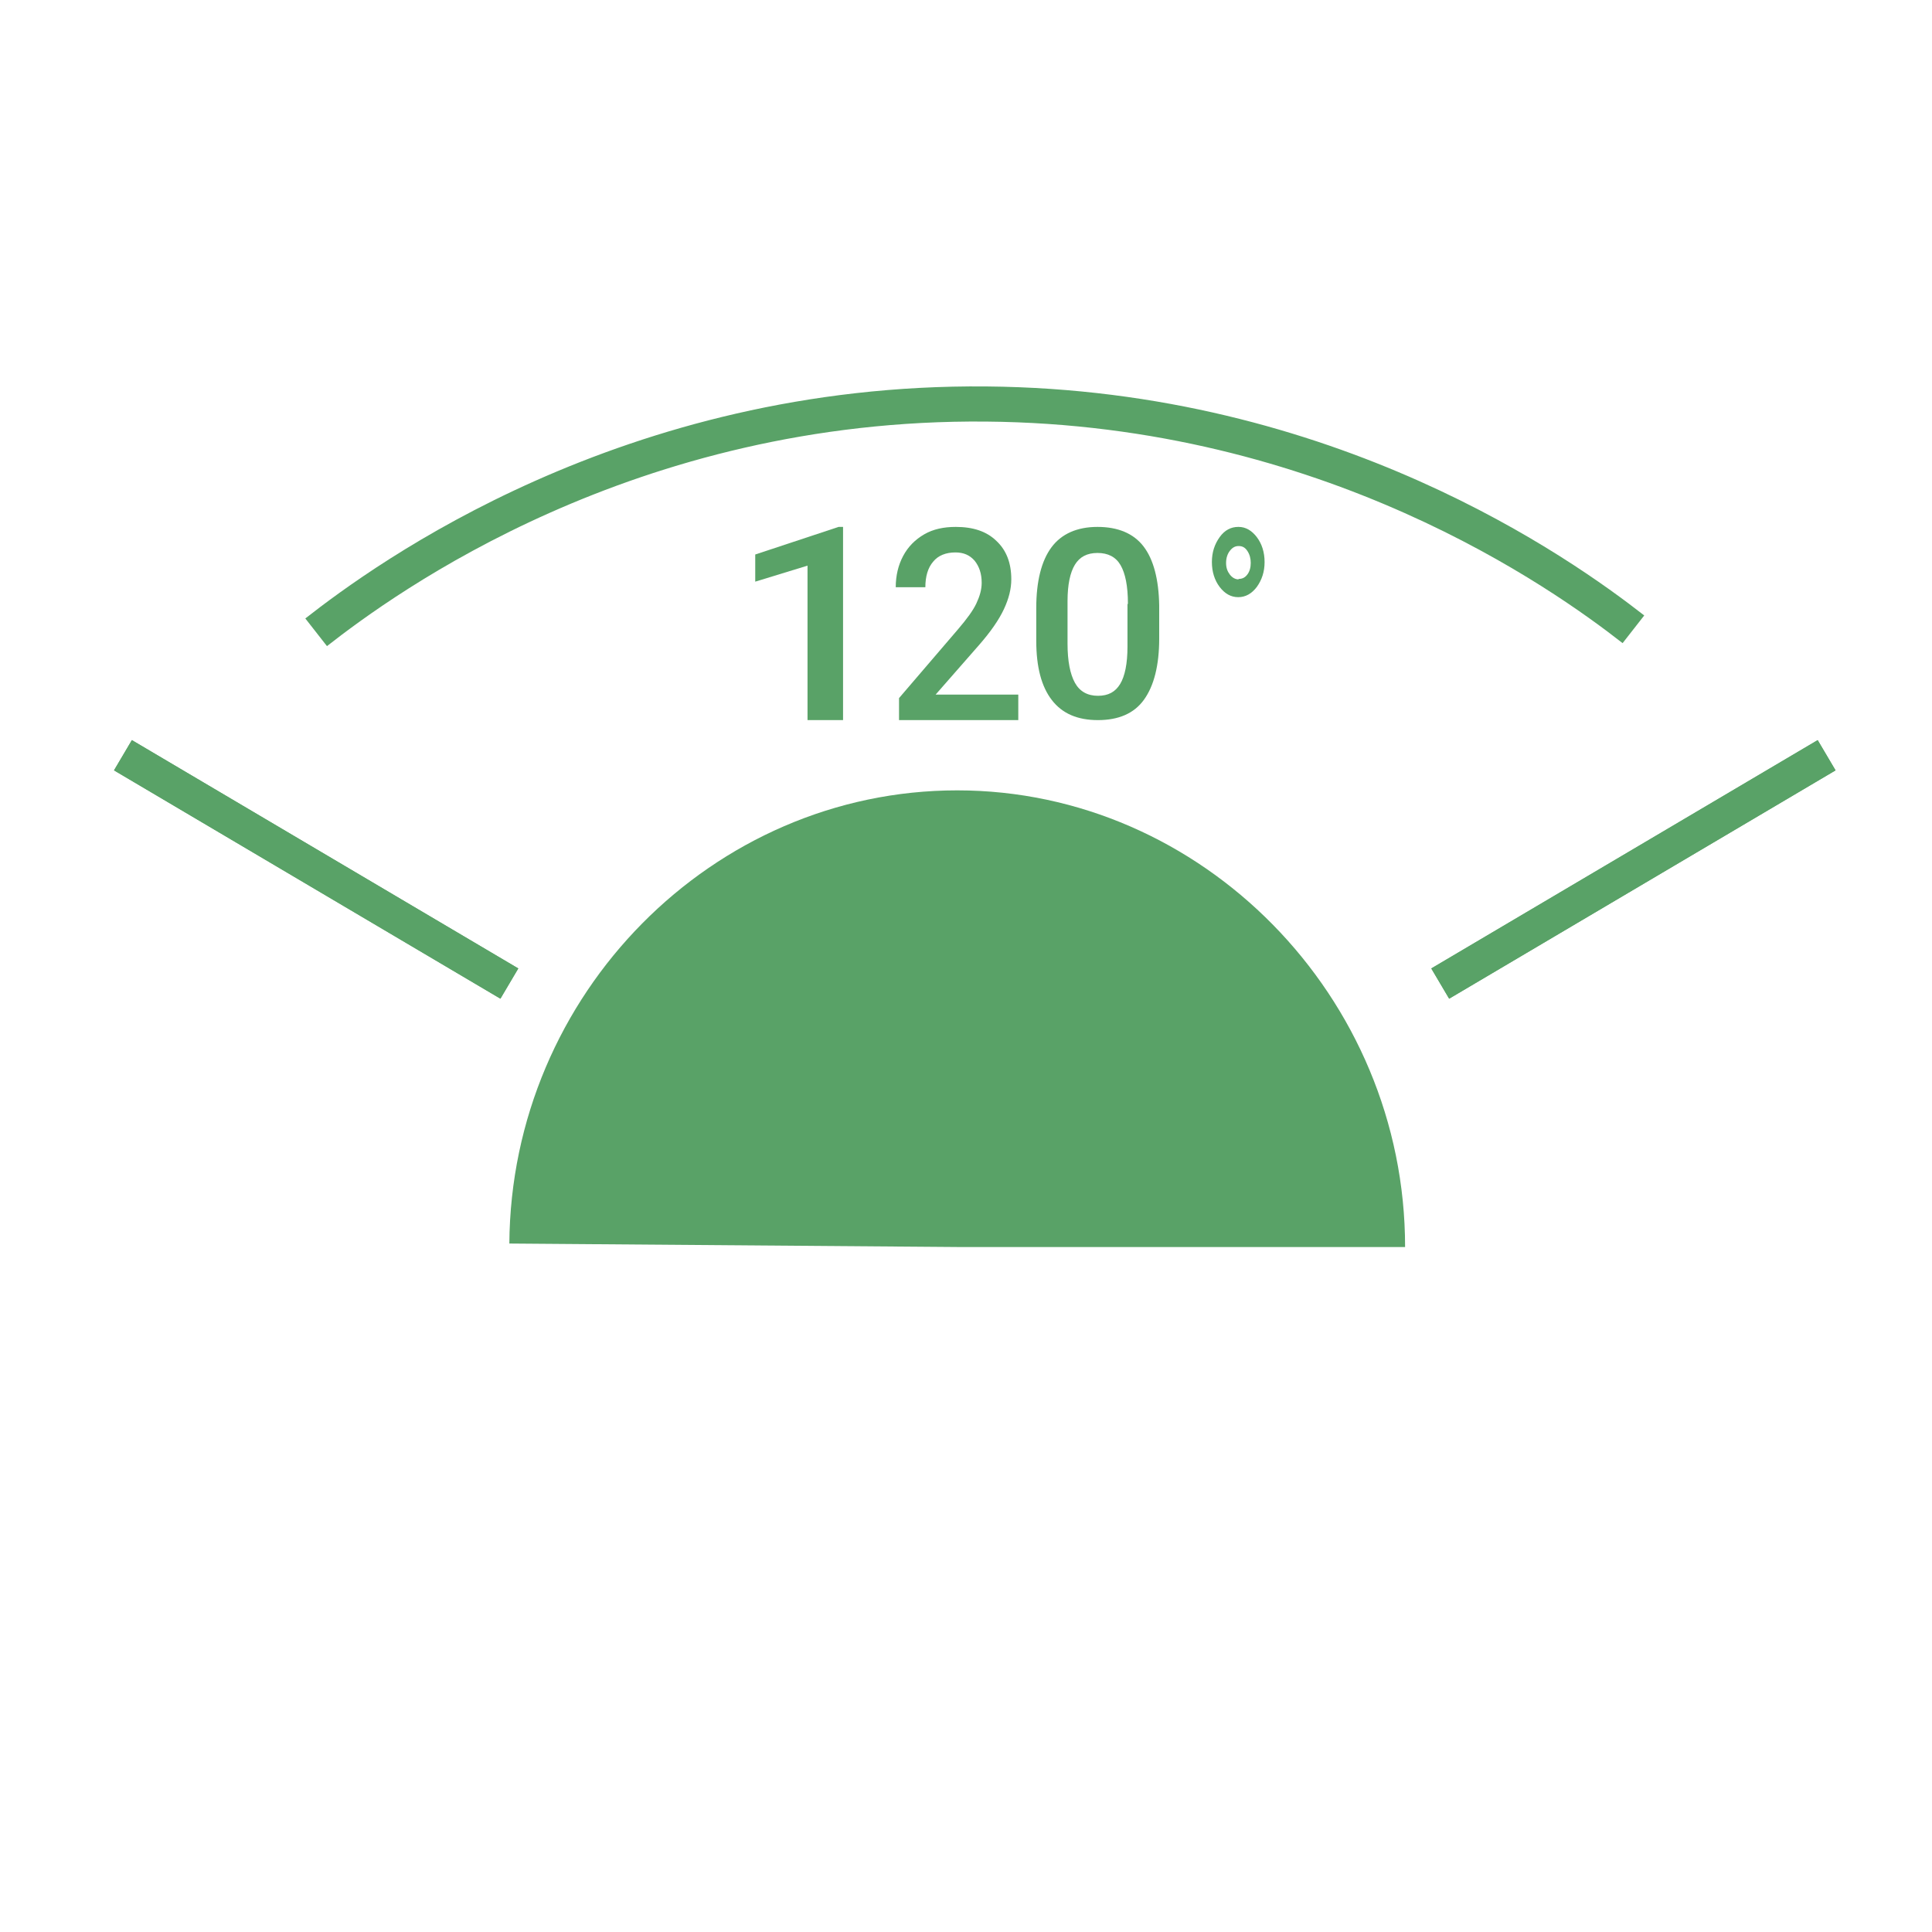 <svg width="110" height="110" viewBox="0 0 110 110" fill="none" xmlns="http://www.w3.org/2000/svg">
<g id="icon 4">
<g id="Group 8">
<path id="Vector" d="M54.5 71L29 70.802C29.097 56.605 40.575 45 54.5 45C68.424 45 80 56.728 80 71H54.5Z" fill="#59A267"/>
<path id="Vector_2" d="M18 36C21.919 32.933 35.782 22.808 56.161 23.003C75.683 23.173 88.983 32.69 93 35.83" stroke="#59A267" stroke-width="2" stroke-miterlimit="10"/>
<path id="Vector_3" d="M7 43L29 56" stroke="#59A267" stroke-width="2" stroke-miterlimit="10"/>
<path id="Vector_4" d="M104 43L82 56" stroke="#59A267" stroke-width="2" stroke-miterlimit="10"/>
<path id="Vector_5" d="M7 43L29 56" stroke="#59A267" stroke-width="2" stroke-miterlimit="10"/>
<path id="Vector_6" d="M104 43L82 56" stroke="#59A267" stroke-width="2" stroke-miterlimit="10"/>
<g id="120">
<path id="Vector_7" d="M48 41H45.977V32.205L43 33.117V31.571L47.747 30H48V41Z" fill="#59A267"/>
<path id="Vector_8" d="M58 41H51.187V39.747L54.559 35.813C55.05 35.237 55.401 34.761 55.589 34.36C55.776 33.959 55.893 33.583 55.893 33.182C55.893 32.656 55.752 32.255 55.495 31.929C55.214 31.604 54.863 31.453 54.395 31.453C53.856 31.453 53.411 31.629 53.13 31.98C52.826 32.33 52.686 32.831 52.686 33.433H51C51 32.781 51.141 32.18 51.421 31.654C51.702 31.128 52.1 30.727 52.615 30.426C53.13 30.125 53.739 30 54.418 30C55.401 30 56.174 30.251 56.736 30.802C57.298 31.328 57.579 32.055 57.579 32.982C57.579 33.533 57.438 34.084 57.157 34.686C56.876 35.287 56.408 35.964 55.752 36.715L53.271 39.547H57.977V41H58Z" fill="#59A267"/>
<path id="Vector_9" d="M66 36.353C66 37.885 65.703 39.047 65.134 39.838C64.565 40.629 63.675 41 62.512 41C61.35 41 60.484 40.629 59.891 39.863C59.297 39.097 59 37.984 59 36.476V34.623C59 33.09 59.297 31.928 59.866 31.162C60.435 30.395 61.325 30 62.488 30C63.65 30 64.541 30.371 65.109 31.112C65.678 31.854 65.975 32.991 66 34.474V36.328V36.353ZM64.219 34.375C64.219 33.362 64.071 32.645 63.799 32.175C63.526 31.706 63.081 31.483 62.488 31.483C61.894 31.483 61.474 31.706 61.201 32.151C60.929 32.596 60.781 33.288 60.781 34.227V36.649C60.781 37.638 60.929 38.38 61.201 38.874C61.474 39.368 61.919 39.616 62.512 39.616C63.106 39.616 63.502 39.393 63.774 38.948C64.046 38.503 64.194 37.786 64.194 36.822V34.4L64.219 34.375Z" fill="#59A267"/>
<path id="Vector_10" d="M70.519 30C70.923 30 71.269 30.203 71.558 30.582C71.846 30.962 72 31.443 72 32C72 32.557 71.846 33.013 71.558 33.418C71.269 33.797 70.923 34 70.5 34C70.077 34 69.731 33.797 69.442 33.418C69.154 33.038 69 32.557 69 32C69 31.443 69.154 30.987 69.442 30.582C69.731 30.177 70.096 30 70.5 30H70.519ZM70.519 32.962C70.731 32.962 70.885 32.886 71.019 32.709C71.154 32.532 71.212 32.304 71.212 32.051C71.212 31.797 71.154 31.57 71.019 31.367C70.885 31.165 70.731 31.089 70.519 31.089C70.308 31.089 70.154 31.19 70.019 31.367C69.885 31.544 69.808 31.772 69.808 32.051C69.808 32.329 69.885 32.532 70.019 32.709C70.154 32.886 70.327 32.987 70.519 32.987V32.962Z" fill="#59A267"/>
</g>
</g>
</g>
</svg>
